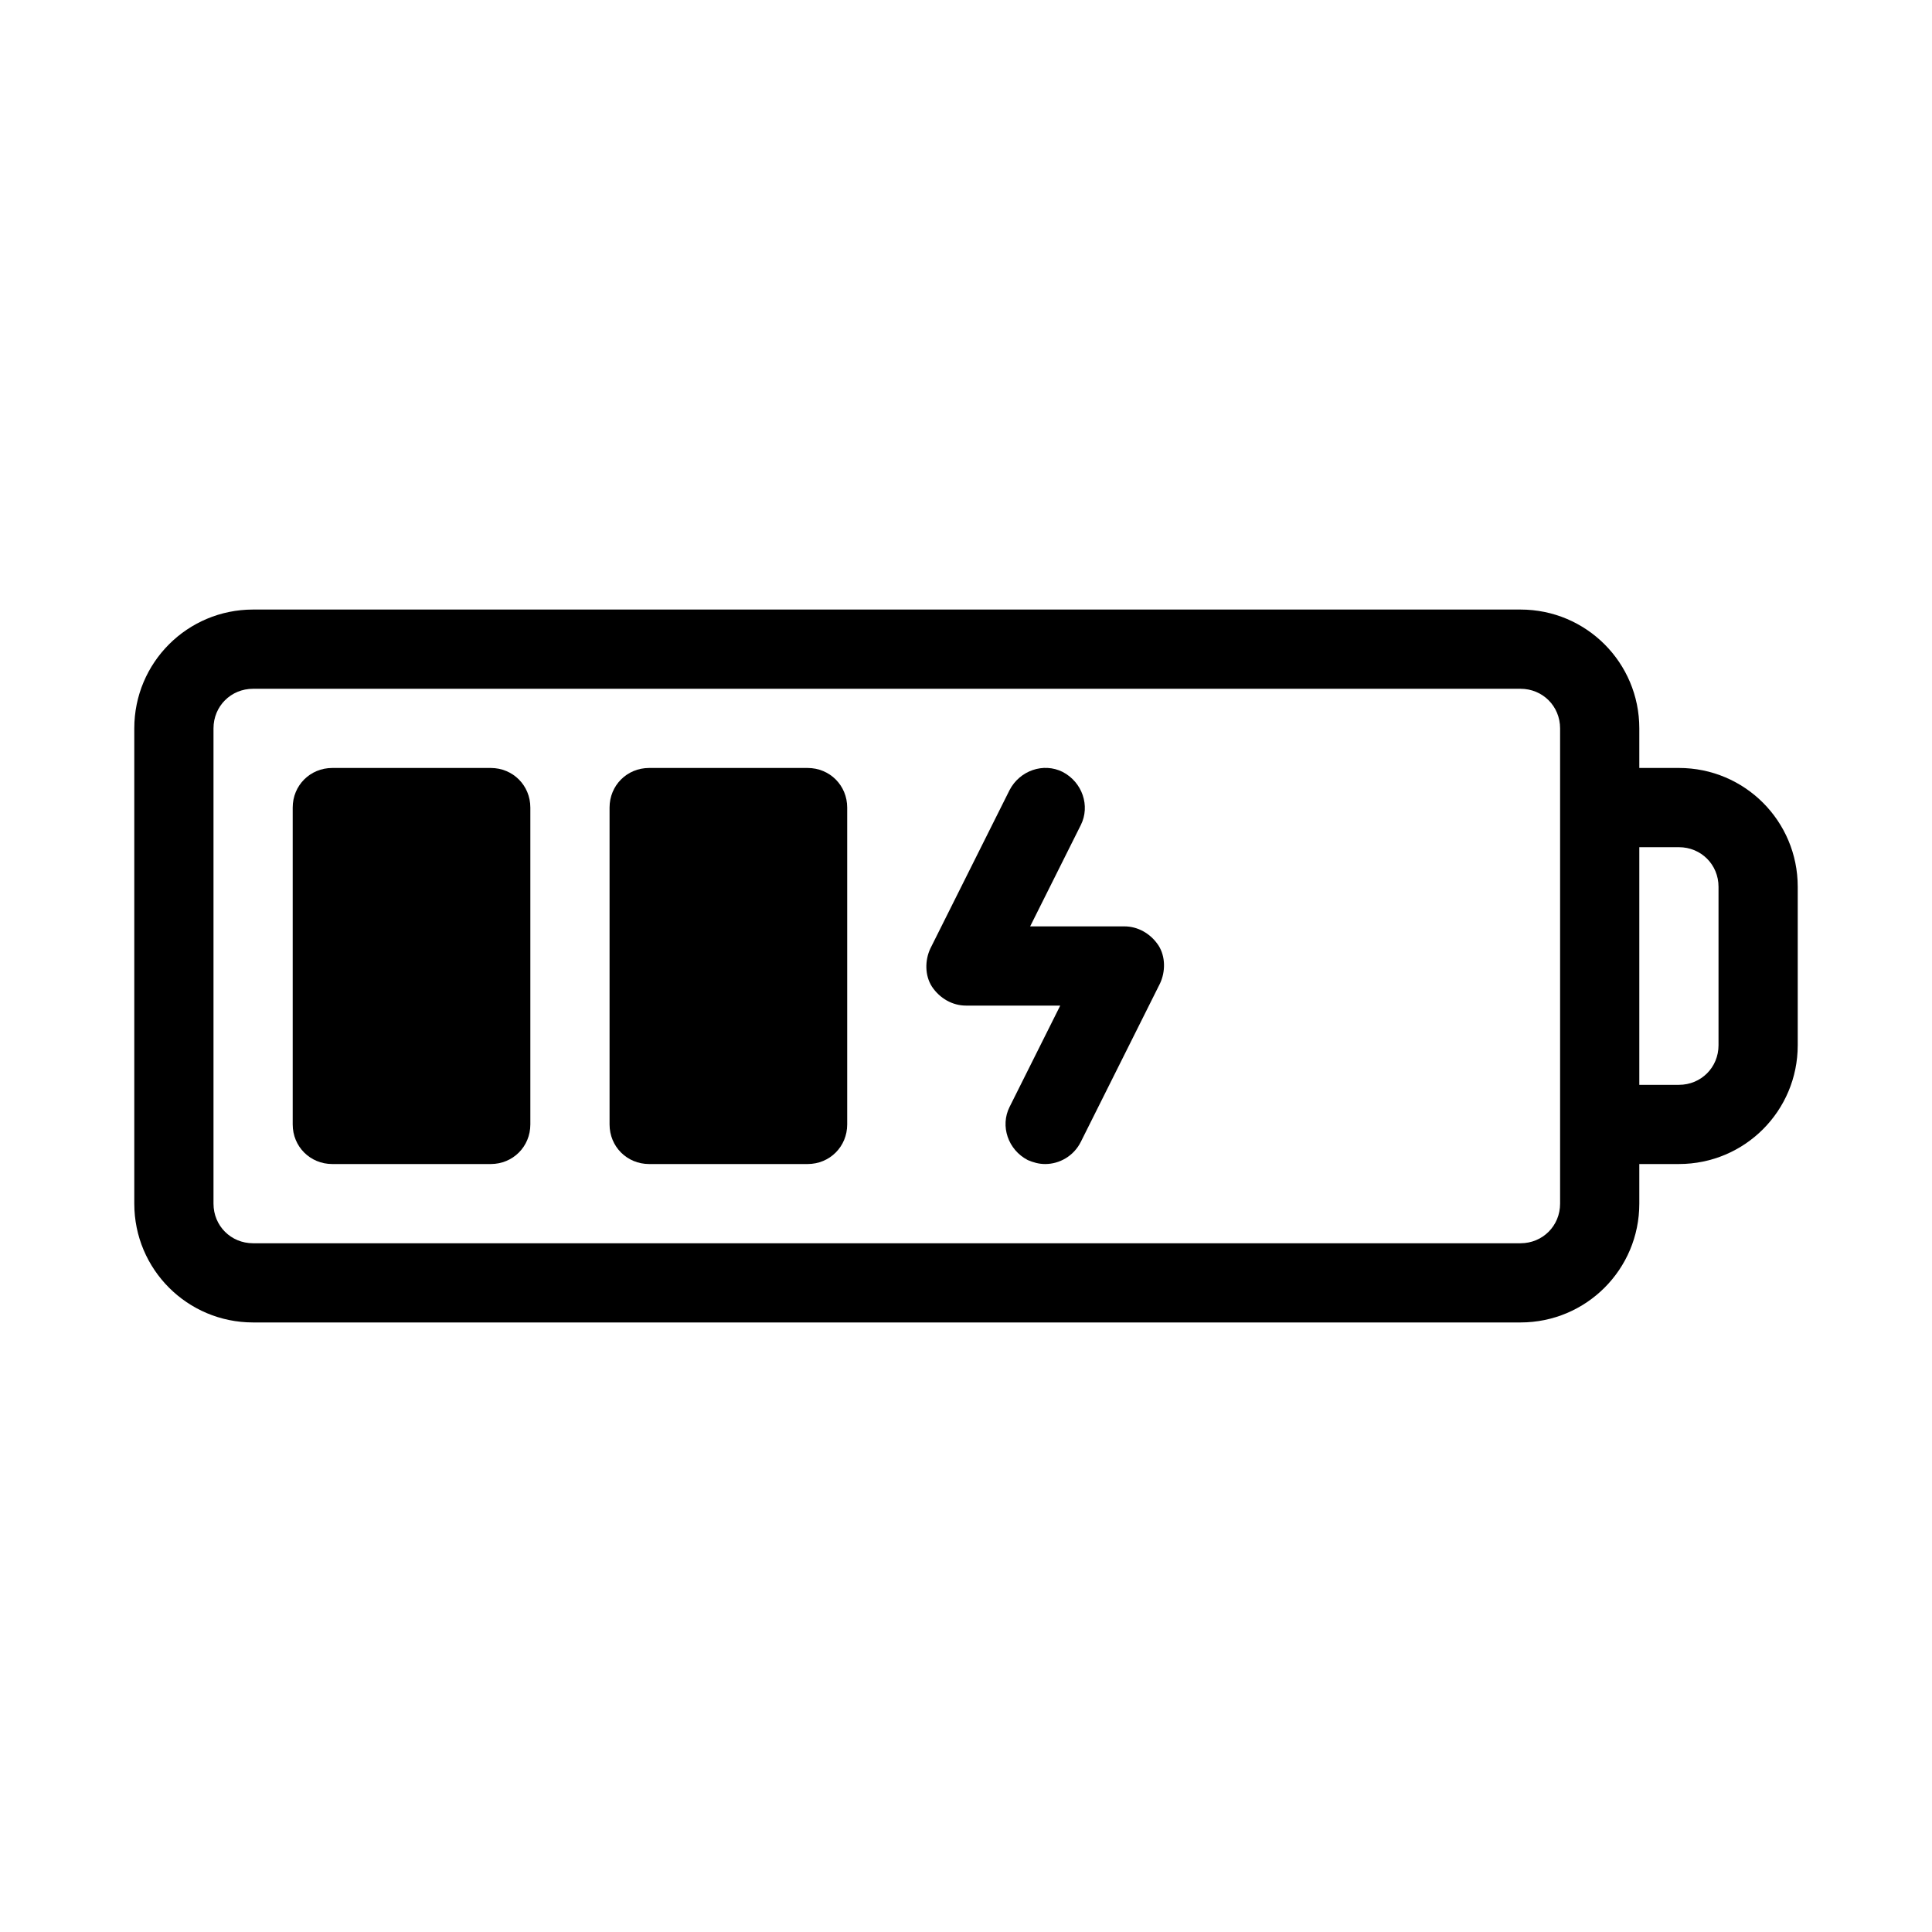 <?xml version="1.0" encoding="UTF-8"?>
<!-- The Best Svg Icon site in the world: iconSvg.co, Visit us! https://iconsvg.co -->
<svg fill="#000000" width="800px" height="800px" version="1.1" viewBox="144 144 512 512" xmlns="http://www.w3.org/2000/svg">
 <g>
  <path d="m588.93 347.52h-10.496v-10.496c0-17.422-14.066-31.488-31.488-31.488h-335.87c-17.422 0-31.488 14.062-31.488 31.488v125.95c0 17.422 14.066 31.488 31.488 31.488h335.87c17.422 0 31.488-14.066 31.488-31.488v-10.496h10.496c17.422 0 31.488-14.066 31.488-31.488v-41.984c0-17.426-14.062-31.488-31.488-31.488zm-31.488 115.46c0 5.879-4.617 10.496-10.496 10.496h-335.87c-5.879 0-10.496-4.617-10.496-10.496v-125.95c0-5.879 4.617-10.496 10.496-10.496h335.87c5.879 0 10.496 4.617 10.496 10.496zm41.984-41.984c0 5.879-4.617 10.496-10.496 10.496h-10.496v-62.977h10.496c5.879 0 10.496 4.617 10.496 10.496z"/>
  <path d="m441.98 389.5h-24.98l13.434-26.871c2.519-5.039 0.418-11.336-4.828-14.066-5.039-2.519-11.336-0.418-14.066 4.828l-20.992 41.984c-1.469 3.148-1.469 7.137 0.418 10.078 2.098 3.148 5.457 5.039 9.027 5.039h24.98l-13.434 26.871c-2.519 5.039-0.418 11.336 4.828 14.066 1.469 0.629 2.938 1.051 4.617 1.051 3.777 0 7.559-2.098 9.445-5.879l20.992-41.984c1.469-3.148 1.469-7.137-0.418-10.078-2.098-3.152-5.457-5.039-9.023-5.039z"/>
  <path d="m358.02 347.52h-41.984c-5.879 0-10.496 4.617-10.496 10.496v83.969c0 5.879 4.617 10.496 10.496 10.496h41.984c5.879 0 10.496-4.617 10.496-10.496v-83.969c0-5.879-4.621-10.496-10.496-10.496z"/>
  <path d="m274.05 347.52h-41.984c-5.879 0-10.496 4.617-10.496 10.496v83.969c0 5.879 4.617 10.496 10.496 10.496h41.984c5.879 0 10.496-4.617 10.496-10.496v-83.969c0-5.879-4.617-10.496-10.496-10.496z"/>
 </g>
</svg>